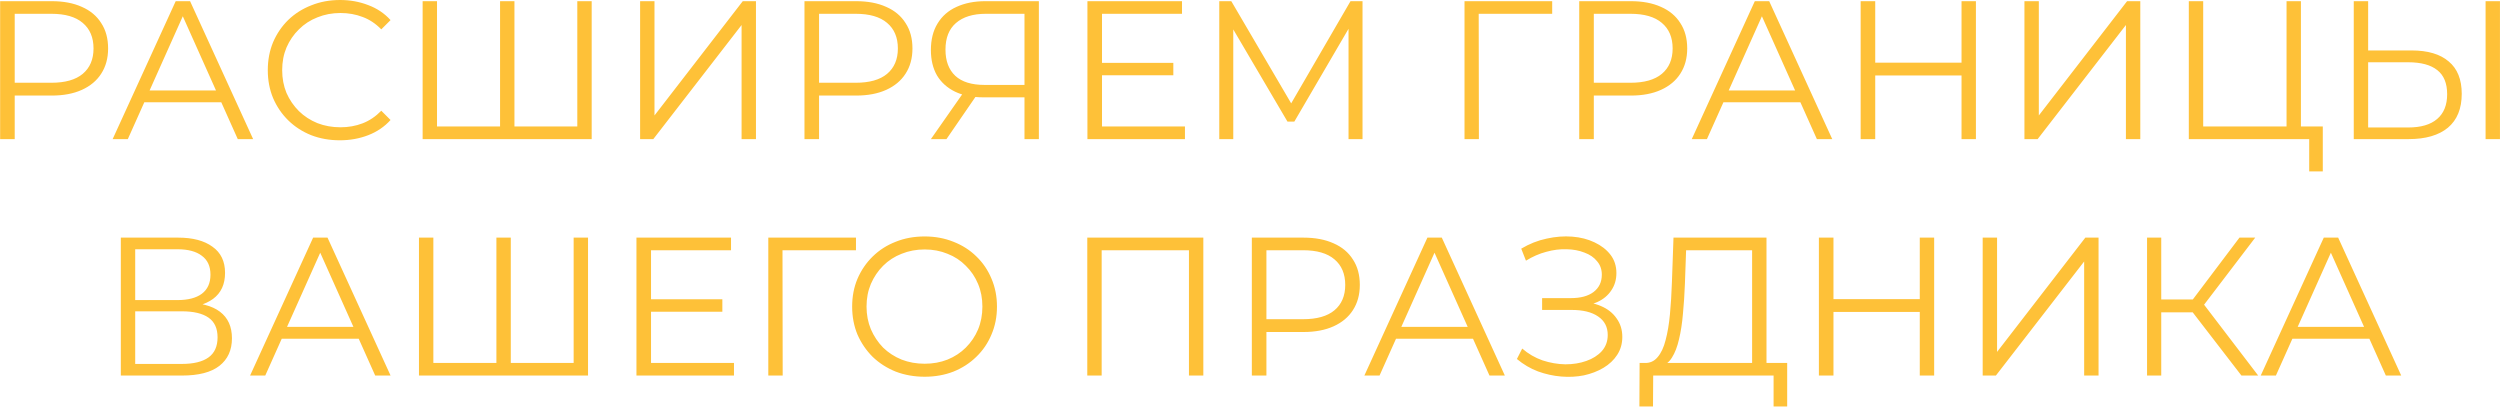 <?xml version="1.0" encoding="UTF-8"?> <svg xmlns="http://www.w3.org/2000/svg" width="6344" height="1032" viewBox="0 0 6344 1032" fill="none"> <path d="M0.326 353V3H131.326C160.993 3 186.493 7.833 207.826 17.5C229.16 26.833 245.493 40.5 256.826 58.5C268.493 76.167 274.326 97.667 274.326 123C274.326 147.667 268.493 169 256.826 187C245.493 204.667 229.16 218.333 207.826 228C186.493 237.667 160.993 242.5 131.326 242.5H20.826L37.326 225V353H0.326ZM37.326 228L20.826 210H130.326C165.326 210 191.826 202.5 209.826 187.5C228.16 172.167 237.326 150.667 237.326 123C237.326 95 228.16 73.333 209.826 58C191.826 42.667 165.326 35 130.326 35H20.826L37.326 17.5V228ZM285.857 353L445.857 3H482.357L642.357 353H603.357L456.357 24.5H471.357L324.357 353H285.857ZM348.857 259.5L359.857 229.5H563.357L574.357 259.5H348.857ZM862.545 356C836.212 356 811.878 351.667 789.545 343C767.212 334 747.878 321.5 731.545 305.5C715.212 289.5 702.378 270.667 693.045 249C684.045 227.333 679.545 203.667 679.545 178C679.545 152.333 684.045 128.667 693.045 107C702.378 85.333 715.212 66.5 731.545 50.5C748.212 34.5 767.712 22.167 790.045 13.5C812.378 4.5 836.712 -1.50204e-05 863.045 -1.50204e-05C888.378 -1.50204e-05 912.212 4.333 934.545 13C956.878 21.333 975.712 34 991.045 51L967.545 74.5C953.212 59.833 937.378 49.333 920.045 43C902.712 36.333 884.045 33 864.045 33C843.045 33 823.545 36.667 805.545 44C787.545 51 771.878 61.167 758.545 74.5C745.212 87.5 734.712 102.833 727.045 120.5C719.712 137.833 716.045 157 716.045 178C716.045 199 719.712 218.333 727.045 236C734.712 253.333 745.212 268.667 758.545 282C771.878 295 787.545 305.167 805.545 312.5C823.545 319.5 843.045 323 864.045 323C884.045 323 902.712 319.667 920.045 313C937.378 306.333 953.212 295.667 967.545 281L991.045 304.5C975.712 321.5 956.878 334.333 934.545 343C912.212 351.667 888.212 356 862.545 356ZM1277.96 321L1268.96 331V3H1305.46V331L1295.46 321H1474.96L1464.96 331V3H1501.46V353H1072.46V3H1108.96V331L1099.46 321H1277.96ZM1624.33 353V3H1660.83V293L1884.83 3H1918.33V353H1881.83V63.5L1657.83 353H1624.33ZM2041.44 353V3H2172.44C2202.11 3 2227.61 7.833 2248.94 17.5C2270.27 26.833 2286.61 40.5 2297.94 58.5C2309.61 76.167 2315.44 97.667 2315.44 123C2315.44 147.667 2309.61 169 2297.94 187C2286.61 204.667 2270.27 218.333 2248.94 228C2227.61 237.667 2202.11 242.5 2172.44 242.5H2061.94L2078.44 225V353H2041.44ZM2078.44 228L2061.94 210H2171.44C2206.44 210 2232.94 202.5 2250.94 187.5C2269.27 172.167 2278.44 150.667 2278.44 123C2278.44 95 2269.27 73.333 2250.94 58C2232.94 42.667 2206.44 35 2171.44 35H2061.94L2078.44 17.5V228ZM2599.74 353V237L2609.74 247H2495.24C2467.24 247 2443.24 242.167 2423.24 232.5C2403.57 222.833 2388.4 209.167 2377.74 191.5C2367.4 173.5 2362.24 152 2362.24 127C2362.24 100.333 2367.9 77.833 2379.24 59.5C2390.57 40.833 2406.57 26.833 2427.24 17.5C2448.24 7.833 2472.57 3 2500.24 3H2636.24V353H2599.74ZM2362.24 353L2448.24 230H2486.24L2401.74 353H2362.24ZM2599.74 226.5V24.5L2609.74 35H2501.74C2469.07 35 2443.74 42.833 2425.74 58.5C2408.07 73.833 2399.24 96.333 2399.24 126C2399.24 154.667 2407.57 176.833 2424.24 192.5C2440.9 207.833 2465.57 215.5 2498.24 215.5H2609.74L2599.74 226.5ZM2792.45 159.5H2977.45V191H2792.45V159.5ZM2796.45 321H3006.95V353H2759.45V3H2999.45V35H2796.45V321ZM3094.04 353V3H3124.54L3284.54 276H3268.54L3427.04 3H3457.54V353H3422.04V58.5H3430.54L3284.54 308.5H3267.04L3120.04 58.5H3129.54V353H3094.04ZM3716.34 353V3H3938.84V35H3742.84L3752.34 25.5L3752.84 353H3716.34ZM4007.47 353V3H4138.47C4168.14 3 4193.64 7.833 4214.97 17.5C4236.31 26.833 4252.64 40.5 4263.97 58.5C4275.64 76.167 4281.47 97.667 4281.47 123C4281.47 147.667 4275.64 169 4263.97 187C4252.64 204.667 4236.31 218.333 4214.97 228C4193.64 237.667 4168.14 242.5 4138.47 242.5H4027.97L4044.47 225V353H4007.47ZM4044.47 228L4027.97 210H4137.47C4172.47 210 4198.97 202.5 4216.97 187.5C4235.31 172.167 4244.47 150.667 4244.47 123C4244.47 95 4235.31 73.333 4216.97 58C4198.97 42.667 4172.47 35 4137.47 35H4027.97L4044.47 17.5V228ZM4293.01 353L4453.01 3H4489.51L4649.51 353H4610.51L4463.51 24.5H4478.51L4331.51 353H4293.01ZM4356.01 259.5L4367.01 229.5H4570.51L4581.51 259.5H4356.01ZM4977.58 3H5014.08V353H4977.58V3ZM4758.58 353H4721.58V3H4758.58V353ZM4981.08 191.5H4754.58V159H4981.08V191.5ZM5137.22 353V3H5173.72V293L5397.72 3H5431.22V353H5394.72V63.5L5170.72 353H5137.22ZM5554.33 353V3H5590.83V321H5802.33V3H5838.83V353H5554.33ZM5859.83 435V343L5869.33 353H5802.33V321H5894.33V435H5859.83ZM6119.4 128C6160.74 128 6192.24 137.333 6213.9 156C6235.9 174.333 6246.9 201.667 6246.9 238C6246.9 275.667 6235.24 304.333 6211.9 324C6188.57 343.333 6155.24 353 6111.9 353H5972.9V3H6009.4V128H6119.4ZM6110.9 323.5C6143.24 323.5 6167.74 316.333 6184.4 302C6201.4 287.667 6209.9 266.667 6209.9 239C6209.9 211.333 6201.57 191 6184.9 178C6168.24 164.667 6143.57 158 6110.9 158H6009.4V323.5H6110.9ZM6307.4 353V3H6343.9V353H6307.4ZM306.596 953V603H452.096C489.096 603 518.096 610.667 539.096 626C560.429 641 571.096 663.167 571.096 692.5C571.096 721.5 560.929 743.5 540.596 758.5C520.262 773.167 493.596 780.5 460.596 780.5L469.096 768C508.096 768 537.762 775.667 558.096 791C578.429 806.333 588.596 828.833 588.596 858.5C588.596 888.5 577.929 911.833 556.596 928.5C535.596 944.833 503.929 953 461.596 953H306.596ZM343.096 923.5H461.596C491.262 923.5 513.762 918 529.096 907C544.429 896 552.096 879 552.096 856C552.096 833.333 544.429 816.667 529.096 806C513.762 795.333 491.262 790 461.596 790H343.096V923.5ZM343.096 761.5H450.096C477.096 761.5 497.762 756.167 512.096 745.5C526.762 734.5 534.096 718.333 534.096 697C534.096 675.667 526.762 659.667 512.096 649C497.762 638 477.096 632.5 450.096 632.5H343.096V761.5ZM634.607 953L794.607 603H831.107L991.107 953H952.107L805.107 624.5H820.107L673.107 953H634.607ZM697.607 859.5L708.607 829.5H912.107L923.107 859.5H697.607ZM1268.68 921L1259.68 931V603H1296.18V931L1286.18 921H1465.68L1455.68 931V603H1492.18V953H1063.18V603H1099.68V931L1090.18 921H1268.68ZM1648.05 759.5H1833.05V791H1648.05V759.5ZM1652.05 921H1862.55V953H1615.05V603H1855.05V635H1652.05V921ZM1949.64 953V603H2172.14V635H1976.14L1985.64 625.5L1986.14 953H1949.64ZM2346.42 956C2320.09 956 2295.59 951.667 2272.92 943C2250.59 934 2231.09 921.5 2214.42 905.5C2198.09 889.167 2185.26 870.333 2175.92 849C2166.92 827.333 2162.42 803.667 2162.42 778C2162.42 752.333 2166.92 728.833 2175.92 707.5C2185.26 685.833 2198.09 667 2214.42 651C2231.09 634.667 2250.59 622.167 2272.92 613.5C2295.26 604.5 2319.76 600 2346.42 600C2372.76 600 2397.09 604.5 2419.42 613.5C2441.76 622.167 2461.09 634.5 2477.42 650.5C2494.09 666.5 2506.92 685.333 2515.92 707C2525.26 728.667 2529.92 752.333 2529.92 778C2529.92 803.667 2525.26 827.333 2515.92 849C2506.92 870.667 2494.09 889.5 2477.42 905.5C2461.09 921.5 2441.76 934 2419.42 943C2397.09 951.667 2372.76 956 2346.42 956ZM2346.42 923C2367.42 923 2386.76 919.5 2404.42 912.5C2422.42 905.167 2437.92 895 2450.92 882C2464.26 868.667 2474.59 853.333 2481.92 836C2489.26 818.333 2492.92 799 2492.92 778C2492.92 757 2489.26 737.833 2481.92 720.5C2474.59 702.833 2464.26 687.5 2450.92 674.5C2437.92 661.167 2422.42 651 2404.42 644C2386.76 636.667 2367.42 633 2346.42 633C2325.42 633 2305.92 636.667 2287.92 644C2269.92 651 2254.26 661.167 2240.92 674.5C2227.92 687.5 2217.59 702.833 2209.92 720.5C2202.59 737.833 2198.92 757 2198.92 778C2198.92 798.667 2202.59 817.833 2209.92 835.5C2217.59 853.167 2227.92 868.667 2240.92 882C2254.26 895 2269.92 905.167 2287.92 912.5C2305.92 919.5 2325.42 923 2346.42 923ZM2759.08 953V603H3053.58V953H3017.08V625L3026.58 635H2786.08L2795.58 625V953H2759.08ZM3176.67 953V603H3307.67C3337.34 603 3362.84 607.833 3384.17 617.5C3405.51 626.833 3421.84 640.5 3433.17 658.5C3444.84 676.167 3450.67 697.667 3450.67 723C3450.67 747.667 3444.84 769 3433.17 787C3421.84 804.667 3405.51 818.333 3384.17 828C3362.84 837.667 3337.34 842.5 3307.67 842.5H3197.17L3213.67 825V953H3176.67ZM3213.67 828L3197.17 810H3306.67C3341.67 810 3368.17 802.5 3386.17 787.5C3404.51 772.167 3413.67 750.667 3413.67 723C3413.67 695 3404.51 673.333 3386.17 658C3368.17 642.667 3341.67 635 3306.67 635H3197.17L3213.67 617.5V828ZM3462.21 953L3622.21 603H3658.71L3818.71 953H3779.71L3632.71 624.5H3647.71L3500.71 953H3462.21ZM3525.21 859.5L3536.21 829.5H3739.71L3750.71 859.5H3525.21ZM3849.28 911L3862.78 884.5C3878.11 897.833 3895.28 907.833 3914.28 914.5C3933.61 920.833 3952.94 924.167 3972.28 924.5C3991.61 924.5 4009.28 921.667 4025.28 916C4041.61 910.333 4054.78 902 4064.78 891C4074.78 879.667 4079.78 866 4079.78 850C4079.78 829.667 4071.61 814 4055.28 803C4039.28 792 4016.94 786.5 3988.28 786.5H3913.28V756.5H3986.28C4010.94 756.5 4030.11 751.333 4043.78 741C4057.78 730.333 4064.78 715.667 4064.78 697C4064.78 683.667 4060.78 672.333 4052.78 663C4045.11 653.333 4034.44 646 4020.78 641C4007.44 635.667 3992.44 632.833 3975.78 632.5C3959.11 631.833 3941.78 634 3923.78 639C3906.11 643.667 3888.94 651.167 3872.28 661.5L3860.28 631C3880.94 618.667 3902.44 610.167 3924.78 605.5C3947.11 600.5 3968.78 598.833 3989.78 600.5C4010.78 602.167 4029.61 607 4046.28 615C4063.28 623 4076.78 633.5 4086.78 646.5C4096.78 659.5 4101.78 675 4101.78 693C4101.78 709.667 4097.44 724.333 4088.78 737C4080.44 749.667 4068.61 759.5 4053.28 766.5C4038.28 773.167 4020.44 776.5 3999.78 776.5L4001.78 765.5C4025.11 765.5 4045.28 769.167 4062.28 776.5C4079.61 783.833 4092.94 794.333 4102.28 808C4111.94 821.333 4116.78 837 4116.78 855C4116.78 872 4112.44 887.167 4103.78 900.5C4095.44 913.5 4083.78 924.5 4068.78 933.5C4054.11 942.167 4037.61 948.5 4019.28 952.5C4000.94 956.167 3981.78 957.167 3961.78 955.5C3941.78 953.833 3922.11 949.5 3902.78 942.5C3883.44 935.167 3865.61 924.667 3849.28 911ZM4446.15 935.5V635H4278.65L4275.65 720C4274.65 746.333 4272.98 771.667 4270.65 796C4268.65 820 4265.31 841.667 4260.65 861C4256.31 880 4250.31 895.5 4242.65 907.5C4235.31 919.5 4225.65 926.5 4213.65 928.5L4173.15 921C4186.48 921.667 4197.48 916.833 4206.15 906.5C4215.15 896.167 4221.98 881.667 4226.65 863C4231.65 844.333 4235.31 822.5 4237.65 797.5C4239.98 772.5 4241.65 745.5 4242.65 716.5L4246.65 603H4482.65V935.5H4446.15ZM4160.15 1031.5L4160.65 921H4535.15V1031.5H4500.65V953H4195.15L4194.65 1031.5H4160.15ZM4871.62 603H4908.12V953H4871.62V603ZM4652.62 953H4615.62V603H4652.62V953ZM4875.12 791.5H4648.62V759H4875.12V791.5ZM5031.26 953V603H5067.76V893L5291.76 603H5325.26V953H5288.76V663.5L5064.76 953H5031.26ZM5687.87 953L5553.37 778.5L5583.37 760.5L5730.37 953H5687.87ZM5448.37 953V603H5484.37V953H5448.37ZM5473.37 792.5V760H5582.87V792.5H5473.37ZM5586.37 782L5552.37 776L5682.87 603H5722.87L5586.37 782ZM5736.83 953L5896.83 603H5933.33L6093.33 953H6054.33L5907.33 624.5H5922.33L5775.33 953H5736.83ZM5799.83 859.5L5810.83 829.5H6014.33L6025.33 859.5H5799.83Z" fill="#FEC138"></path> </svg> 